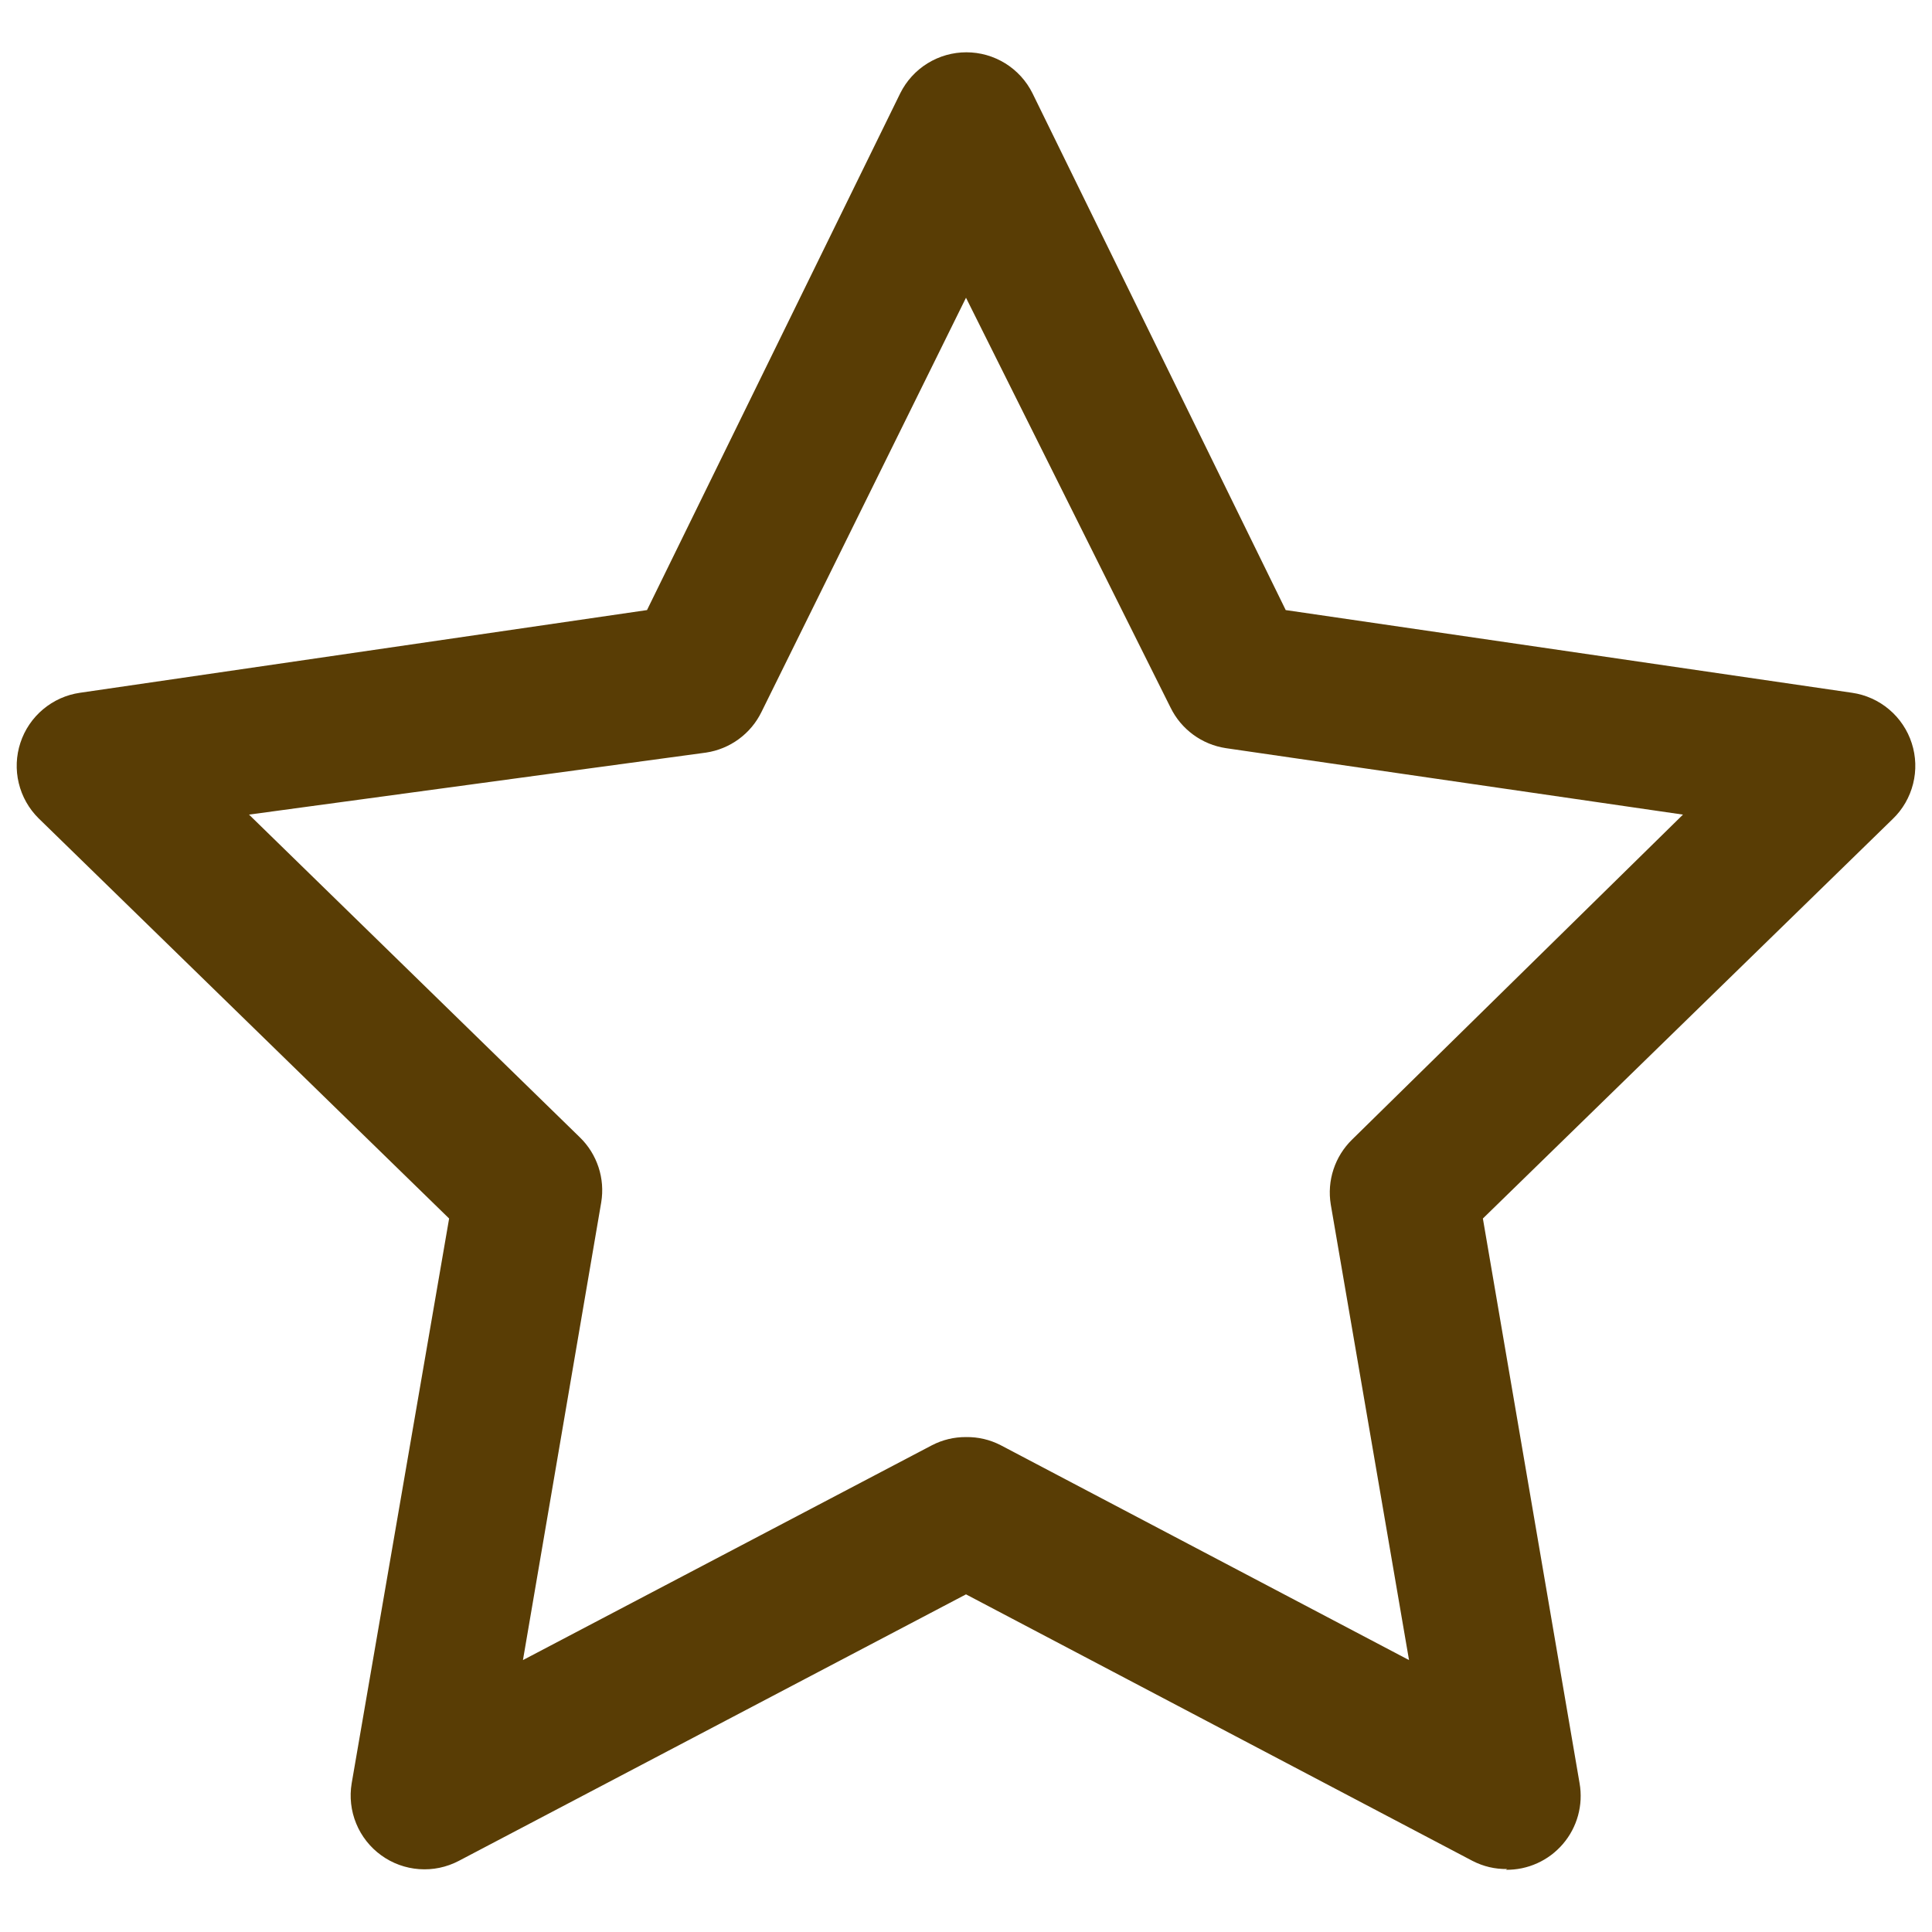 <svg xmlns="http://www.w3.org/2000/svg" xmlns:xlink="http://www.w3.org/1999/xlink" width="512" zoomAndPan="magnify" viewBox="0 0 384 384" height="512" preserveAspectRatio="xMidYMid meet" version="1.0"><defs><clipPath id="2ab84d2cda"><path d="M 3 10.25 L 381 10.25 L 381 372 L 3 372 Z M 3 10.25 " clip-rule="nonzero"/></clipPath></defs><g clip-path="url(#2ab84d2cda)"><path fill="#593d05" d="M 299.574 371.484 C 297.145 371.52 294.844 370.98 292.68 369.871 L 192 316.891 L 91.176 369.871 C 89.965 370.504 88.691 370.957 87.355 371.238 C 86.02 371.516 84.672 371.602 83.309 371.504 C 81.949 371.406 80.629 371.121 79.344 370.656 C 78.062 370.188 76.871 369.555 75.766 368.754 C 74.66 367.953 73.684 367.016 72.84 365.945 C 71.996 364.871 71.312 363.703 70.797 362.441 C 70.277 361.18 69.941 359.871 69.789 358.516 C 69.637 357.16 69.672 355.809 69.895 354.461 L 89.266 242.188 L 7.668 162.645 C 6.699 161.684 5.879 160.609 5.211 159.422 C 4.539 158.234 4.047 156.977 3.727 155.648 C 3.406 154.32 3.277 152.977 3.332 151.613 C 3.391 150.25 3.629 148.922 4.059 147.625 C 4.484 146.332 5.078 145.117 5.844 143.988 C 6.609 142.859 7.516 141.855 8.559 140.98 C 9.605 140.102 10.75 139.383 11.992 138.824 C 13.238 138.27 14.535 137.891 15.887 137.695 L 128.598 121.258 L 178.938 18.523 C 179.547 17.305 180.309 16.188 181.23 15.18 C 182.148 14.172 183.188 13.309 184.348 12.59 C 185.508 11.875 186.746 11.328 188.059 10.953 C 189.371 10.582 190.707 10.395 192.074 10.395 C 193.438 10.395 194.777 10.582 196.09 10.953 C 197.398 11.328 198.637 11.875 199.797 12.59 C 200.957 13.309 201.996 14.172 202.918 15.18 C 203.836 16.188 204.598 17.305 205.207 18.523 L 255.547 121.258 L 368.113 137.695 C 369.473 137.891 370.777 138.273 372.031 138.836 C 373.281 139.398 374.434 140.125 375.48 141.012 C 376.531 141.898 377.438 142.91 378.199 144.051 C 378.965 145.195 379.559 146.418 379.977 147.727 C 380.398 149.031 380.629 150.371 380.676 151.746 C 380.719 153.117 380.574 154.469 380.238 155.801 C 379.902 157.133 379.391 158.391 378.703 159.582 C 378.012 160.77 377.176 161.84 376.184 162.789 L 294.734 242.188 L 313.957 354.461 C 314.051 354.992 314.113 355.523 314.145 356.059 C 314.176 356.598 314.18 357.133 314.156 357.672 C 314.129 358.207 314.074 358.742 313.988 359.273 C 313.902 359.805 313.789 360.328 313.648 360.848 C 313.504 361.363 313.336 361.875 313.137 362.371 C 312.938 362.871 312.715 363.359 312.461 363.836 C 312.211 364.309 311.934 364.77 311.629 365.215 C 311.328 365.656 311 366.086 310.652 366.492 C 310.305 366.902 309.934 367.289 309.539 367.656 C 309.148 368.027 308.738 368.371 308.309 368.695 C 307.879 369.016 307.434 369.316 306.969 369.59 C 306.508 369.863 306.031 370.109 305.539 370.332 C 305.051 370.551 304.551 370.746 304.039 370.914 C 303.527 371.078 303.008 371.219 302.484 371.328 C 301.957 371.438 301.426 371.516 300.891 371.566 C 300.355 371.617 299.82 371.641 299.281 371.633 Z M 192 285.629 C 194.434 285.598 196.73 286.133 198.898 287.246 L 280.055 329.953 L 264.5 239.398 C 264.309 238.23 264.258 237.059 264.348 235.879 C 264.441 234.695 264.672 233.543 265.043 232.422 C 265.414 231.297 265.91 230.23 266.539 229.227 C 267.168 228.223 267.906 227.309 268.754 226.484 L 334.504 161.91 L 243.66 148.703 C 242.484 148.523 241.348 148.211 240.246 147.758 C 239.148 147.305 238.121 146.727 237.16 146.023 C 236.203 145.32 235.34 144.512 234.578 143.602 C 233.816 142.688 233.176 141.699 232.652 140.629 L 192 59.176 L 151.348 141.512 C 150.824 142.578 150.184 143.57 149.422 144.48 C 148.656 145.395 147.797 146.199 146.84 146.902 C 145.879 147.605 144.852 148.184 143.75 148.637 C 142.652 149.09 141.516 149.406 140.34 149.582 L 49.496 161.91 L 115.242 226.047 C 116.094 226.871 116.832 227.785 117.461 228.789 C 118.086 229.793 118.586 230.855 118.957 231.98 C 119.328 233.105 119.559 234.258 119.652 235.438 C 119.742 236.617 119.691 237.793 119.5 238.961 L 103.941 329.953 L 185.25 287.246 C 187.367 286.16 189.617 285.621 192 285.629 Z M 192 285.629 " fill-opacity="1" fill-rule="nonzero"/></g></svg>